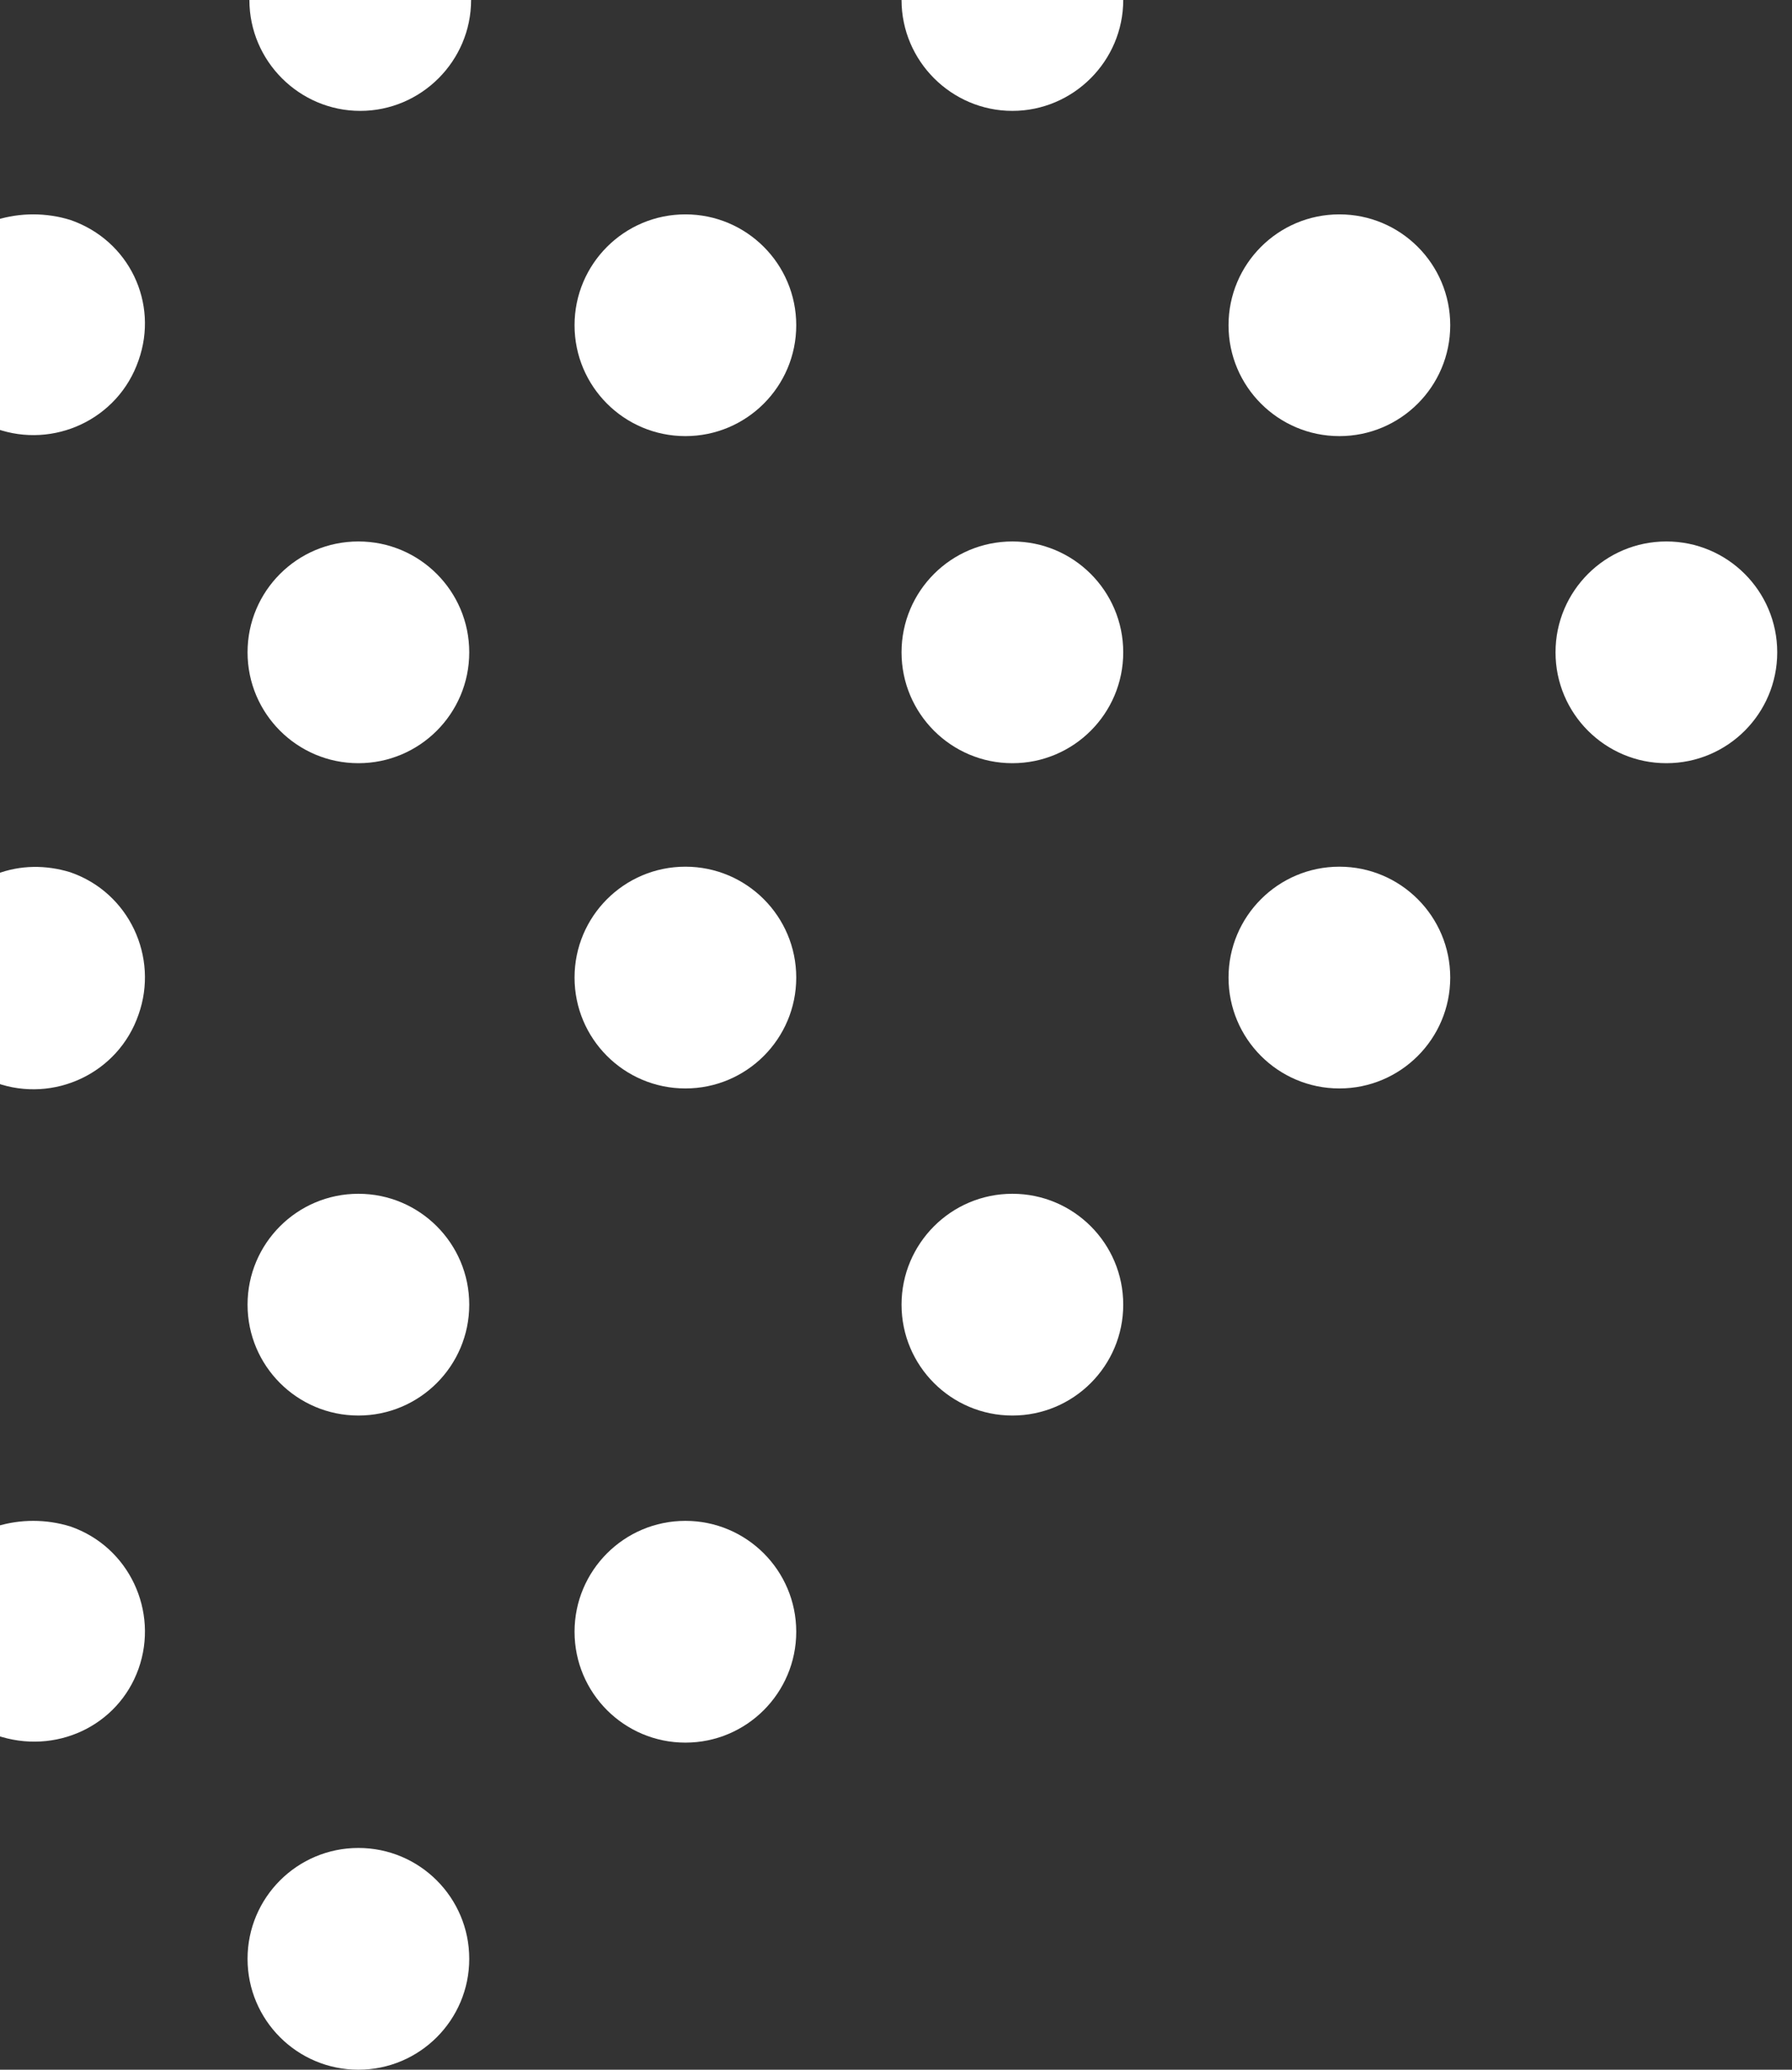 <?xml version="1.0" encoding="utf-8"?>
<!-- Generator: Adobe Illustrator 25.2.3, SVG Export Plug-In . SVG Version: 6.00 Build 0)  -->
<svg version="1.1" id="Ebene_1" xmlns="http://www.w3.org/2000/svg" xmlns:xlink="http://www.w3.org/1999/xlink" x="0px" y="0px"
	 viewBox="0 0 97 112" style="enable-background:new 0 0 97 112;" xml:space="preserve">
<rect x="0" y="0" width="97" height="112" fill="#333333" stroke="none"/>
<style type="text/css">
	.st0{fill:#FFFFFF;}
</style>
<g>
	<path class="st0" d="M48.8,0c0,3.3,2.7,6,6,6s6-2.7,6-6H48.8z"/>
	<circle id="Ellipse_50-4_1_" class="st0" cx="72.5" cy="17.6" r="6"/>
	<circle id="Ellipse_50-5_1_" class="st0" cx="90.2" cy="35.3" r="6"/>
	<path class="st0" d="M13.5,0c0,3.3,2.7,6,6,6s6-2.7,6-6H13.5z"/>
	<circle id="Ellipse_50-8_1_" class="st0" cx="37.1" cy="17.6" r="6"/>
	<circle id="Ellipse_50-9_1_" class="st0" cx="54.8" cy="35.3" r="6"/>
	<circle id="Ellipse_50-10_1_" class="st0" cx="72.5" cy="52.9" r="6"/>
	<path class="st0" d="M-0.2,11.9v11.3c3.1,1.1,6.6-0.5,7.7-3.7C8.6,16.4,7,13,3.8,11.9C2.5,11.5,1.1,11.5-0.2,11.9z"/>
	<circle id="Ellipse_50-13_1_" class="st0" cx="19.4" cy="35.3" r="6"/>
	<circle id="Ellipse_50-14" class="st0" cx="37.1" cy="52.9" r="6"/>
	<circle id="Ellipse_50-15" class="st0" cx="54.8" cy="70.6" r="6"/>
	<path class="st0" d="M-0.2,47.3v11.3c3.1,1.1,6.6-0.5,7.7-3.7c1.1-3.1-0.5-6.6-3.7-7.7C2.5,46.8,1.1,46.8-0.2,47.3z"/>
	<circle id="Ellipse_50-19" class="st0" cx="19.4" cy="70.6" r="6"/>
	<circle id="Ellipse_50-20" class="st0" cx="37.1" cy="88.3" r="6"/>
	<path class="st0" d="M-0.2,82.6v11.3C3,95,6.4,93.4,7.5,90.3c1.1-3.1-0.5-6.6-3.7-7.7C2.5,82.2,1.1,82.2-0.2,82.6z"/>
	<circle id="Ellipse_50-25" class="st0" cx="19.4" cy="106" r="6"/>
</g>
</svg>
